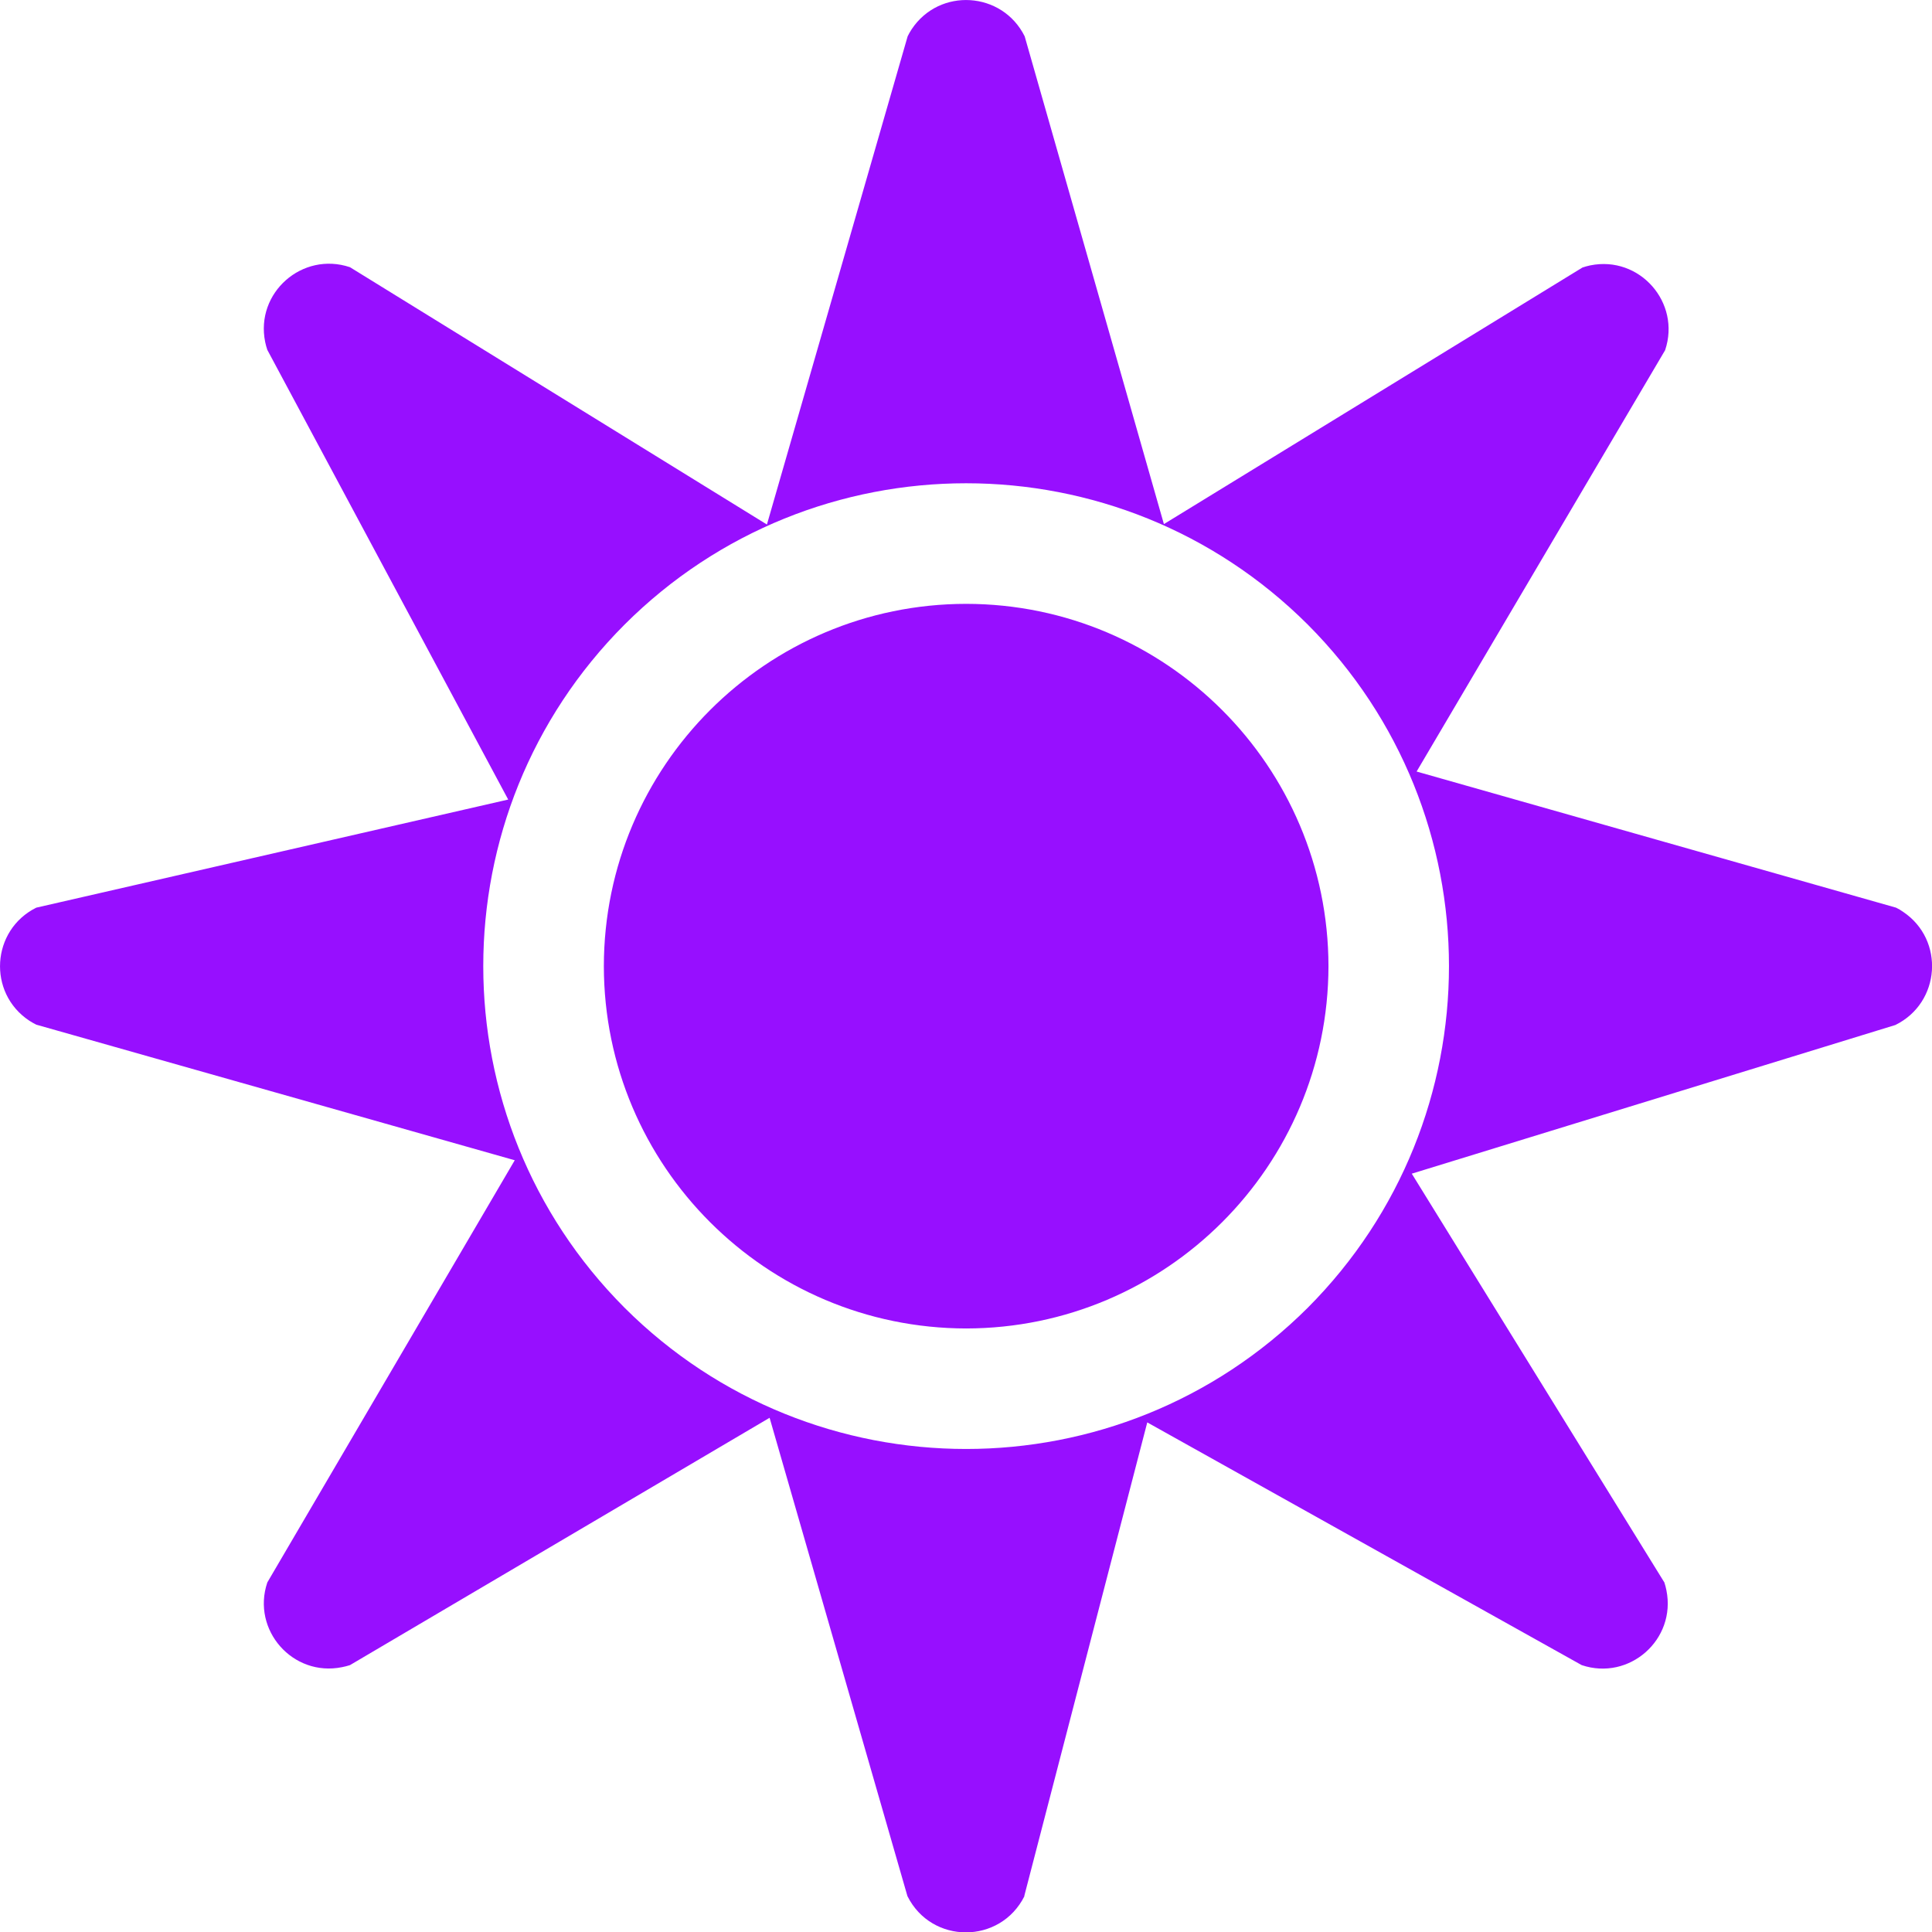 <svg viewBox="151.456 413.783 17.997 18" width="17.997" height="18" xmlns="http://www.w3.org/2000/svg">
  <path fill="#970fff" d="M 160.997 431.446 L 162.143 427.033 L 166.19 429.294 C 166.633 429.443 167.072 429.056 166.979 428.597 C 166.974 428.572 166.968 428.548 166.96 428.524 L 164.607 424.716 L 169.112 423.331 C 169.533 423.124 169.574 422.539 169.184 422.277 C 169.163 422.262 169.141 422.249 169.118 422.238 L 164.652 420.97 L 166.967 417.045 C 167.116 416.601 166.729 416.162 166.27 416.255 C 166.245 416.26 166.221 416.267 166.197 416.275 L 162.298 418.665 L 161.001 414.121 C 160.791 413.701 160.207 413.665 159.948 414.056 C 159.934 414.077 159.922 414.099 159.911 414.121 L 158.6 418.669 L 154.716 416.272 C 154.272 416.123 153.833 416.51 153.926 416.968 C 153.931 416.993 153.938 417.018 153.946 417.042 L 156.19 421.231 L 151.794 422.238 C 151.374 422.447 151.338 423.032 151.729 423.291 C 151.75 423.304 151.771 423.317 151.794 423.328 L 156.251 424.591 L 153.946 428.524 C 153.797 428.967 154.184 429.406 154.642 429.313 C 154.667 429.308 154.692 429.302 154.716 429.294 L 158.625 426.99 L 159.909 431.446 C 160.134 431.896 160.773 431.896 160.999 431.446 L 160.997 431.446 Z M 157.274 425.965 C 155.519 424.206 155.519 421.359 157.274 419.601 C 159.032 417.846 161.879 417.846 163.638 419.601 C 165.392 421.359 165.392 424.206 163.638 425.965 C 161.879 427.719 159.032 427.719 157.274 425.965 Z M 160.456 426.158 C 162.318 426.155 163.828 424.646 163.831 422.783 C 163.828 420.92 162.318 419.41 160.456 419.408 C 158.593 419.41 157.083 420.92 157.081 422.783 C 157.083 424.646 158.593 426.155 160.456 426.158 Z" transform="matrix(1, 0, 0, 1, 0, -5.684341886080802e-14)"/>
  
</svg>